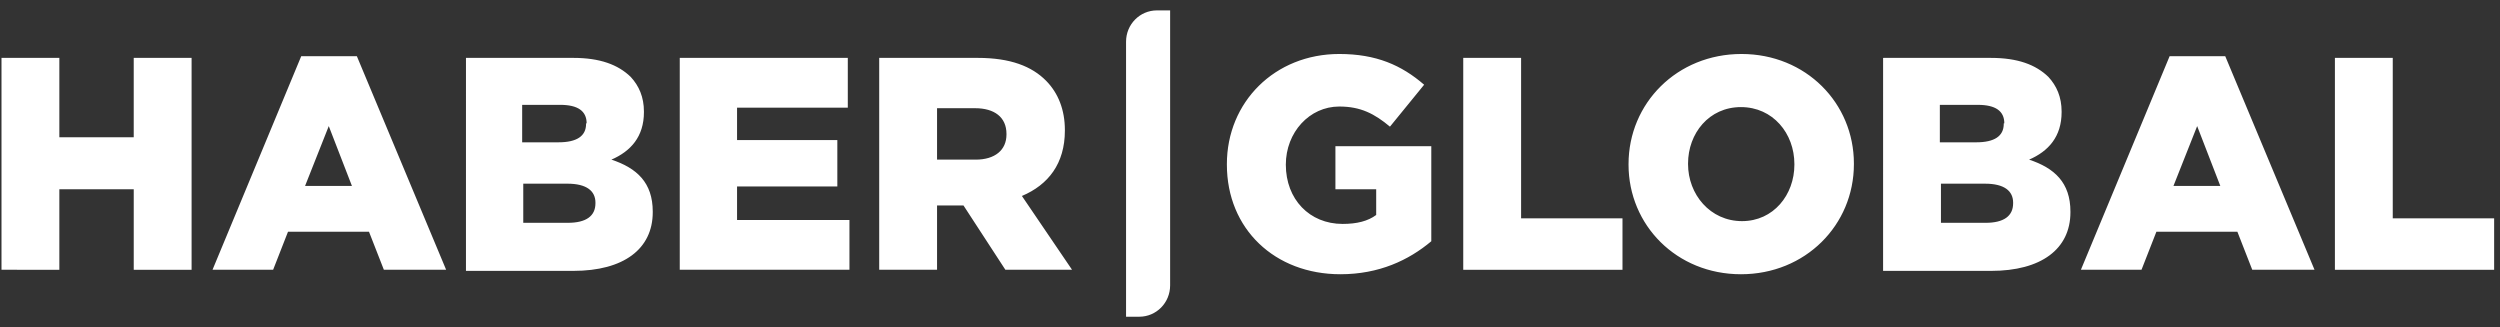 <svg width="214" height="28" fill="none" xmlns="http://www.w3.org/2000/svg"><rect width="100%" height="100%" fill="#333333" stroke="none"/><g clip-path="url(#clip0_268_6901)" fill="#fff"><path d="M96.39 27.111h1.132c1.462 0 2.641-1.196 2.641-2.68V.89h-1.132c-1.462 0-2.641 1.196-2.641 2.68v23.54zm8.631-13.015v-.048c0-5.312 4.103-9.427 9.621-9.427 3.16 0 5.33.957 7.264 2.632l-2.925 3.589c-1.32-1.1-2.499-1.723-4.339-1.723-2.547 0-4.575 2.201-4.575 4.977 0 2.966 2.028 5.072 4.858 5.072 1.227 0 2.17-.24 2.877-.766v-2.2h-3.49v-3.685h8.207v8.134c-1.934 1.627-4.481 2.824-7.782 2.824-5.613 0-9.716-3.876-9.716-9.38zm20.233-9.14h4.952V18.69h8.679v4.403h-13.631V4.956zm14.149 9.14v-.048c0-5.216 4.151-9.427 9.669-9.427 5.518 0 9.622 4.211 9.622 9.379v.048c0 5.216-4.151 9.427-9.669 9.427-5.518 0-9.622-4.211-9.622-9.38zm14.197 0v-.048c0-2.632-1.84-4.881-4.575-4.881-2.736 0-4.528 2.249-4.528 4.833v.048c0 2.584 1.887 4.88 4.622 4.88 2.689 0 4.481-2.248 4.481-4.832zm7.64-9.14h9.197c2.264 0 3.821.574 4.906 1.627.707.766 1.131 1.723 1.131 2.967v.048c0 2.105-1.131 3.35-2.782 4.067 2.169.718 3.537 1.962 3.537 4.45v.048c0 3.158-2.5 5.024-6.792 5.024h-9.244V4.957h.047zm10.329 5.599c0-1.053-.754-1.58-2.263-1.58h-3.255v3.207h3.113c1.556 0 2.358-.527 2.358-1.58v-.047h.047zm.755 6.795c0-1.005-.755-1.627-2.405-1.627h-3.773v3.35h3.82c1.556 0 2.358-.575 2.358-1.675v-.048zm13.395-12.537h4.763l7.641 18.279h-5.33l-1.273-3.254h-6.933l-1.274 3.254h-5.188l7.594-18.28zm4.339 11.101l-1.981-5.12-2.028 5.12h4.009zm9.81-10.958h4.952V18.69h8.678v4.403h-13.63V4.956zm-199.74 0H5.08v6.795h6.367V4.956H16.4v18.136h-4.952v-6.89H5.08v6.89H.128V4.956zm25.657-.143h4.764l7.64 18.279h-5.33l-1.273-3.254h-6.933l-1.273 3.254h-5.188l7.593-18.28zm4.34 11.101l-1.982-5.12-2.028 5.12h4.01zm9.762-10.958h9.197c2.264 0 3.82.574 4.905 1.627.708.766 1.132 1.723 1.132 2.967v.048c0 2.105-1.132 3.35-2.783 4.067 2.17.718 3.538 1.962 3.538 4.45v.048c0 3.158-2.5 5.024-6.792 5.024h-9.197V4.957zm10.329 5.599c0-1.053-.755-1.58-2.264-1.58h-3.254v3.207h3.113c1.556 0 2.358-.527 2.358-1.58v-.047h.047zm.755 6.795c0-1.005-.755-1.627-2.406-1.627h-3.773v3.35h3.82c1.557 0 2.359-.575 2.359-1.675v-.048zm7.216-12.394h14.385v4.259h-9.48v2.775h8.584v3.972h-8.584v2.871h9.621v4.259H58.187V4.956zm17.073 0h8.443c2.782 0 4.622.718 5.848 1.962 1.037 1.053 1.603 2.488 1.603 4.21v.049c0 2.823-1.414 4.641-3.678 5.598l4.292 6.317H86.06l-3.585-5.503h-2.264v5.503H75.26V4.956zm8.254 8.709c1.65 0 2.641-.813 2.641-2.153v-.048c0-1.436-1.037-2.201-2.688-2.201h-3.255v4.402h3.302z"/></g><defs><clipPath id="clip0_268_6901"><path fill="#fff" transform="translate(.033 .219)" d="M0 0h213.465v27.563H0z"/></clipPath></defs></svg>